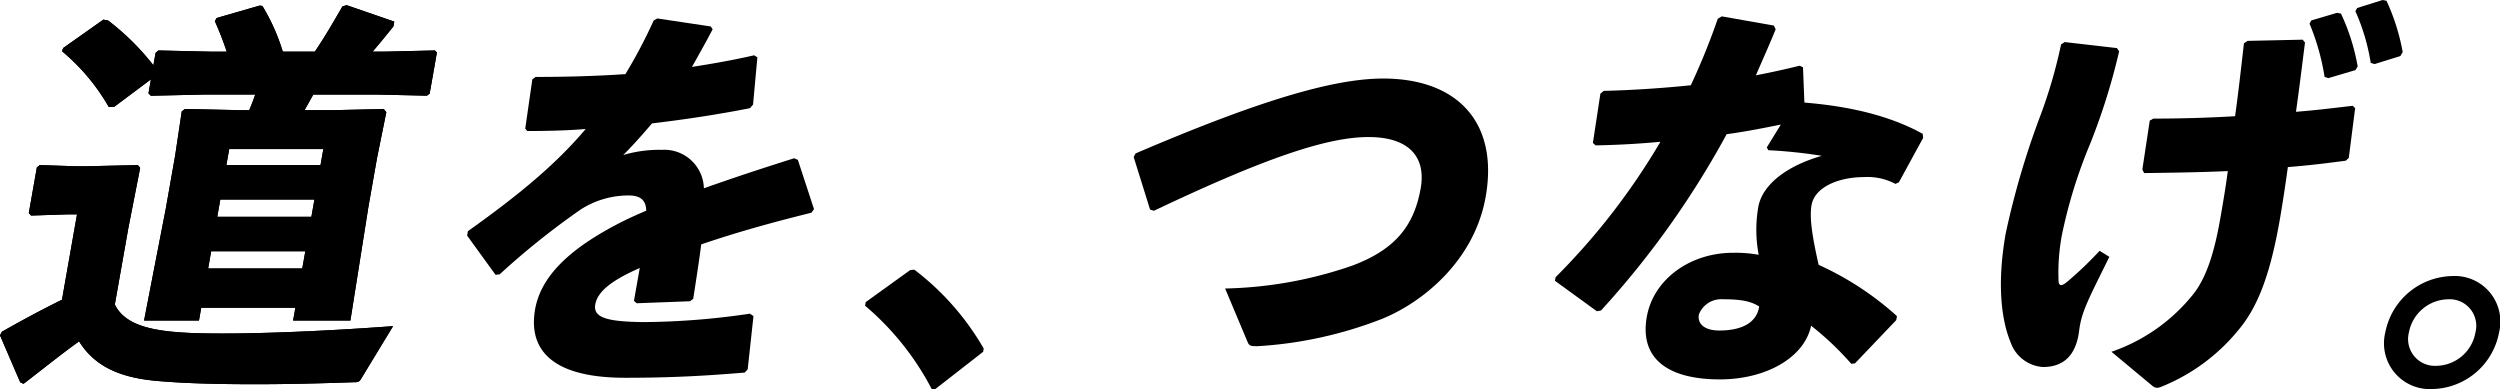 <svg xmlns="http://www.w3.org/2000/svg" width="321.364" height="50.01" viewBox="0 0 321.364 50.01"><g transform="translate(0.001)"><path d="M46.463,52.162c-.3.515-.451.515-1.018.515-4.3.154-8.646.257-12.612.257-4.532,0-8.686-.1-11.885-.36-4.426-.309-8.416-1.339-10.783-5.15-2.239,1.6-4.583,3.5-7.143,5.459l-.427-.206L0,46.652l.236-.463c2.917-1.648,5.135-2.833,7.731-4.12L9.9,31.1H8.717L4,31.252,3.7,30.943l1.035-5.871.364-.309,4.711.154h1.236l6.671-.154.3.361-1.517,7.725L14.76,42.686c1.321,2.73,4.954,3.451,9.759,3.657,6.341.257,17.032-.206,26.009-.876ZM32.04,17.707c.273-.669.545-1.339.766-2.009H26.162l-6.774.154-.306-.309.318-1.8-4.747,3.554h-.67a26.39,26.39,0,0,0-6-7.159l.124-.412,5.177-3.657.6.1a31.985,31.985,0,0,1,5.833,5.768l.281-1.6.364-.309,6.771.154h2.009a39.175,39.175,0,0,0-1.524-3.914l.227-.412,5.535-1.6.351.051a25.81,25.81,0,0,1,2.621,5.871h4.12c1.254-1.854,2.363-3.76,3.55-5.82l.542-.154,6.117,2.112-.109.618c-.921,1.133-1.781,2.215-2.684,3.245h1.494l6.517-.154.264.257-.935,5.3-.354.257L48.411,15.7H40.274l-1.127,2.009H42.7l6.62-.154.339.412-1.19,5.871-1.108,6.283L45.041,44.746H37.676l.291-1.648h-12.1l-.291,1.648H18.517l2.791-14.369,1.2-6.8.854-5.717.415-.309,6.926.154Zm9.523,5h-12.1l-.363,2.06H41.2Zm-1.144,6.489h-12.1l-.391,2.215h12.1Zm-1.172,6.644h-12.1l-.391,2.215h12.1Z" transform="translate(0 -3.543)"/><path d="M46.463,47.949c-.3.515-.451.515-1.018.515-4.3.154-8.646.257-12.612.257-4.532,0-8.686-.1-11.885-.36-4.426-.309-8.416-1.339-10.783-5.15-2.239,1.6-4.583,3.5-7.143,5.459l-.427-.206L0,42.439l.236-.463c2.917-1.648,5.135-2.833,7.731-4.12L9.9,26.885H8.717L4,27.039,3.7,26.73l1.035-5.871L5.1,20.55l4.711.154h1.236l6.671-.154.3.361-1.517,7.725L14.76,38.473c1.321,2.73,4.954,3.451,9.759,3.657,6.341.257,17.032-.206,26.009-.876ZM32.04,13.494c.273-.669.545-1.339.766-2.009H26.162l-6.774.154-.306-.309.318-1.8-4.747,3.554h-.67a26.39,26.39,0,0,0-6-7.159l.124-.412,5.177-3.657.6.1a31.985,31.985,0,0,1,5.833,5.768L20,6.129l.364-.309,6.771.154h2.009A39.175,39.175,0,0,0,27.618,2.06l.227-.412L33.38.051,33.731.1a25.81,25.81,0,0,1,2.621,5.871h4.12c1.254-1.854,2.363-3.76,3.55-5.82L44.565,0l6.117,2.112-.109.618c-.921,1.133-1.781,2.215-2.684,3.245h1.494L55.9,5.82l.264.257-.935,5.3-.354.257-6.462-.154H40.274l-1.127,2.009H42.7l6.62-.154.339.412-1.19,5.871-1.108,6.283L45.041,40.533H37.676l.291-1.648h-12.1l-.291,1.648H18.517l2.791-14.369,1.2-6.8.854-5.717.415-.309,6.926.154Zm9.523,5h-12.1L29.1,20.55H41.2Zm-1.144,6.489h-12.1l-.391,2.215h12.1Zm-1.172,6.644h-12.1l-.391,2.215h12.1Z" transform="translate(-0.001 0.669)"/><path d="M377.9,42.254c6.595-4.687,11.363-8.653,15.14-13.133-2.508.206-5.093.257-7.513.257l-.255-.309.911-6.335.415-.309c3.863,0,7.692-.1,11.549-.36a65.416,65.416,0,0,0,3.638-6.9l.457-.257,6.874,1.03.245.36c-.936,1.8-1.826,3.348-2.656,4.841,2.648-.412,5.3-.876,7.989-1.494l.418.257-.557,6.077-.391.463c-3.9.773-8.237,1.442-12.6,1.957-1.042,1.236-2.457,2.833-3.7,4.069a16.188,16.188,0,0,1,4.96-.669,5.093,5.093,0,0,1,5.412,4.944c3.463-1.236,7.346-2.524,11.6-3.863l.479.206,2.076,6.335-.339.463c-5.438,1.339-10.1,2.678-14.16,4.069-.251,2.009-.645,4.532-1.029,7l-.415.309-6.844.257-.358-.309.745-4.223c-3.405,1.494-5.41,2.936-5.719,4.687s1.67,2.215,6.244,2.266a96.107,96.107,0,0,0,13.633-1.082l.461.309-.744,6.85-.382.412c-4.965.412-9.337.669-15.363.669-10.4,0-12.361-4.378-11.58-8.807.872-4.944,5.652-8.4,10.923-11.125q1.527-.772,3.363-1.545c-.03-1.288-.685-1.957-2.23-1.957a11.346,11.346,0,0,0-6.189,1.8,98.644,98.644,0,0,0-10.433,8.344l-.524.051L377.8,42.821Z" transform="translate(-317.755 -12.537)"/><path d="M705.954,218.076a34.031,34.031,0,0,1,8.924,10.146l-.073.412-6.149,4.79h-.463a35.584,35.584,0,0,0-8.566-10.713l.082-.463,5.722-4.12Z" transform="translate(-588.426 -183.414)"/><path d="M918.974,80.353l-2.106-6.747.236-.463c15.265-6.541,25.184-9.631,31.828-9.631,9.528,0,14.873,5.614,13.184,15.194-1.426,8.086-7.881,13.442-13.216,15.657a52.487,52.487,0,0,1-16.078,3.554c-.824,0-1.082,0-1.3-.515l-2.9-6.9a53.064,53.064,0,0,0,16.329-2.936c5.514-2.06,7.955-5.1,8.809-9.94.7-3.966-1.422-6.541-6.563-6.592-5.45-.052-13.624,2.781-27.732,9.477Z" transform="translate(-771.139 -53.416)"/><path d="M1285.97,14.934c-.827,2.06-1.748,4.069-2.538,5.923q2.8-.541,5.626-1.236l.427.206.179,4.532c5.687.464,10.937,1.648,15.206,4.017l.063.515-3.12,5.717-.448.206a7.637,7.637,0,0,0-4.017-.876c-3.3,0-6.356,1.288-6.765,3.605-.281,1.6.073,3.966.913,7.674a38.931,38.931,0,0,1,10.065,6.592l-.091.515-5.307,5.562-.473.051a37.978,37.978,0,0,0-5.163-4.893c-.89,4.172-5.9,6.9-11.724,6.9-6.7,0-10.343-2.678-9.4-8.034.853-4.841,5.573-8.241,11.084-8.241a16.8,16.8,0,0,1,3.3.257,17.275,17.275,0,0,1-.025-6.283c.594-2.781,3.638-5.15,8.14-6.438a61.918,61.918,0,0,0-6.877-.721l-.194-.361,1.805-2.936c-2.3.464-4.644.927-6.965,1.236a114.511,114.511,0,0,1-16.15,22.661l-.533.1-5.387-3.914.082-.463a86.657,86.657,0,0,0,13.473-17.408c-2.724.257-5.48.412-8.322.463l-.358-.309.963-6.335.424-.361c3.933-.1,7.635-.36,11.2-.721a87.8,87.8,0,0,0,3.465-8.55l.518-.309,6.692,1.185Zm-6.739,34.713A3.076,3.076,0,0,0,1276.1,51.6c-.218,1.236.77,2.06,2.624,2.06,2.936,0,4.817-1.03,5.129-3.09-1.067-.67-2.309-.927-4.626-.927" transform="translate(-1057.718 -11.174)"/><path d="M1626.426,5.408l6.714.773.288.412a82.31,82.31,0,0,1-3.667,11.743,63.929,63.929,0,0,0-3.676,11.794,26.211,26.211,0,0,0-.444,6.026c.046.618.4.67,1.124.052a46.96,46.96,0,0,0,4.15-3.966l1.255.772c-2.723,5.511-3.562,7.056-3.868,9.374-.366,3.245-1.977,4.79-4.656,4.79a4.729,4.729,0,0,1-4.175-3.193c-1.016-2.421-1.864-6.953-.629-13.957a105.412,105.412,0,0,1,4.491-15.245,63.621,63.621,0,0,0,2.628-9.065Zm6.011,39.812a22.968,22.968,0,0,0,10.527-7.416c1.46-1.854,2.577-4.687,3.431-9.528.281-1.6.69-3.914,1-6.283-3.426.154-6.99.206-10.758.257l-.227-.464.953-6.283.457-.257c3.451,0,7.074-.1,10.51-.309.414-2.936.763-6.077,1.138-9.374l.467-.309,7.083-.154.3.36c-.381,3.039-.744,5.974-1.159,8.91,2.663-.206,5.087-.515,7.3-.772l.306.309-.817,6.386-.373.361c-2.321.309-4.8.618-7.459.824-.36,2.627-.772,5.253-1.071,6.953-1.289,7.313-2.958,11.228-5.3,14.009a24.609,24.609,0,0,1-9.993,7.313,1.794,1.794,0,0,1-.43.1,1.02,1.02,0,0,1-.624-.257Zm25.691-42.593,3.314-.979.5.1a26.771,26.771,0,0,1,2.149,6.8l-.288.464-3.478,1.03-.488-.154a30.057,30.057,0,0,0-1.934-6.85Zm5.9-1.6L1667.295,0l.5.1a27.237,27.237,0,0,1,2.082,6.592l-.3.515-3.323,1.03-.488-.154a26.323,26.323,0,0,0-1.97-6.644Z" transform="translate(-1361.022)"/><path d="M1943.1,230.523a8.906,8.906,0,0,1-8.594,7.262,5.885,5.885,0,0,1-6.033-7.262,8.95,8.95,0,0,1,8.594-7.262,5.863,5.863,0,0,1,6.033,7.262m-11.588,0a3.437,3.437,0,0,0,3.521,4.275,5.176,5.176,0,0,0,5.028-4.275,3.415,3.415,0,0,0-3.521-4.275,5.219,5.219,0,0,0-5.029,4.275" transform="translate(-1621.859 -187.775)"/></g></svg>